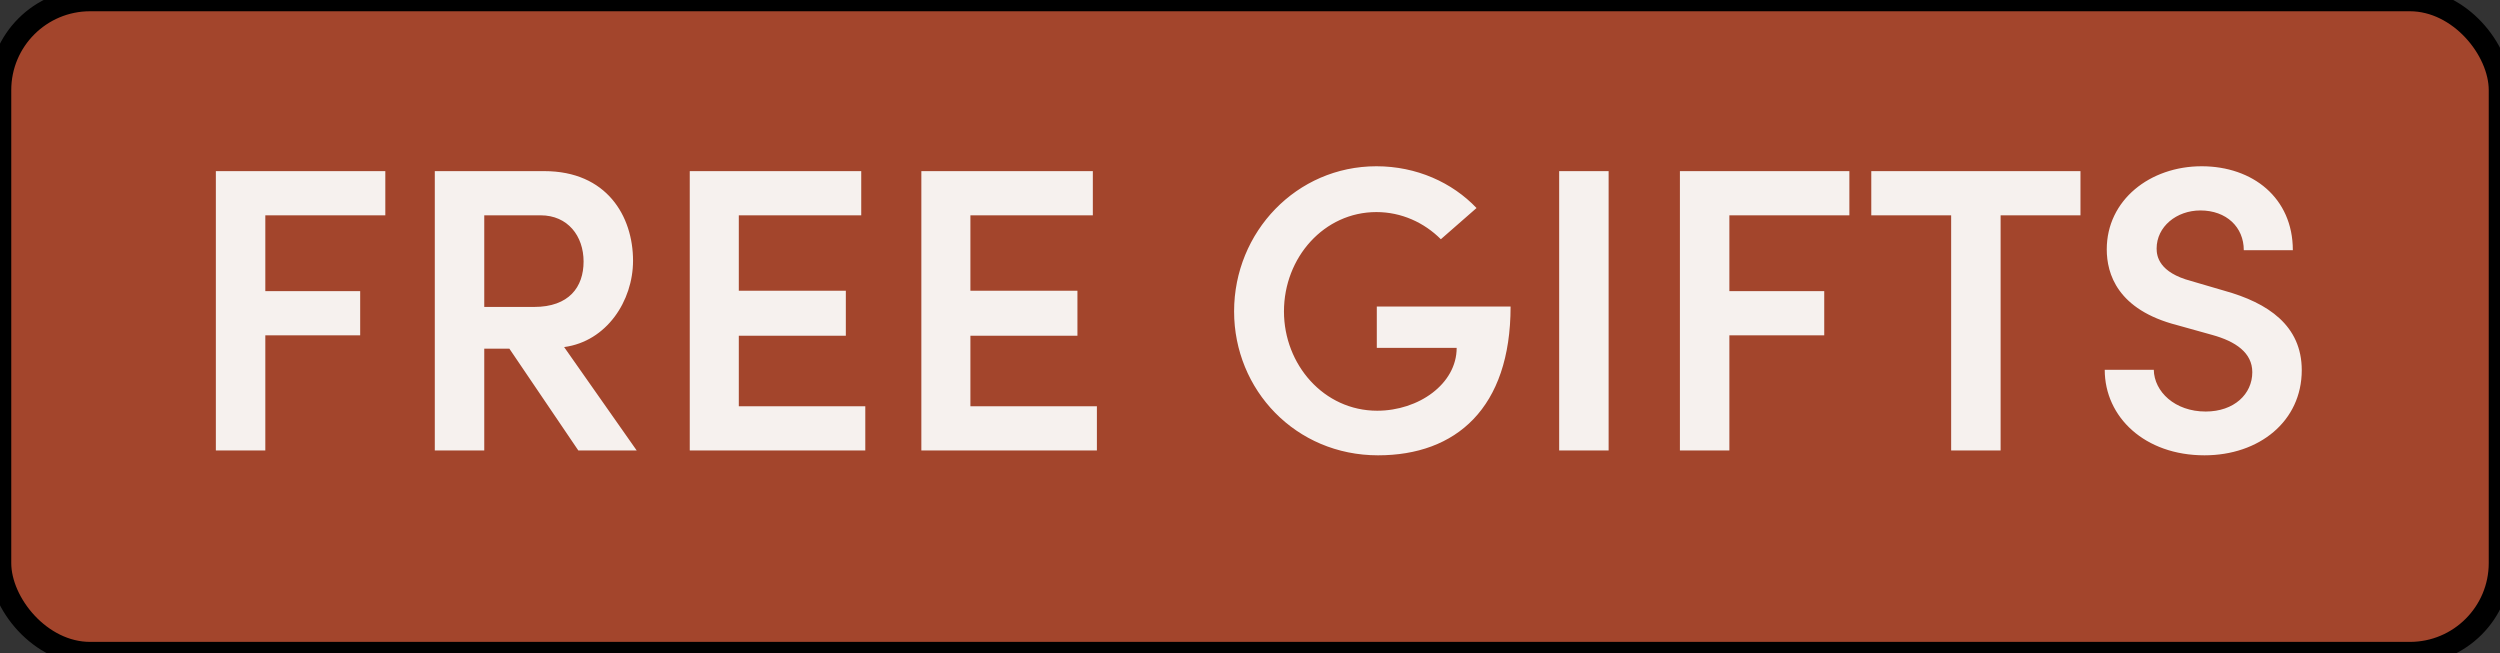 <svg xmlns="http://www.w3.org/2000/svg" fill="none" viewBox="0 0 111 29" height="29" width="111">
<rect x="0" y="0" width="111" height="29" fill="#333333" stroke="none"/>
<rect fill="#A3452C" rx="4" height="29" width="111"></rect>
<rect stroke="black" rx="4" height="29" width="111"></rect>
<path fill="#F6F1EE" d="M17.108 7.598V9.56H11.78V12.926H15.992V14.888H11.78V20H9.584V7.598H17.108ZM28.269 20H25.677L22.617 15.482H21.501V20H19.305V7.598H24.165C26.937 7.598 28.107 9.596 28.107 11.576C28.107 13.358 26.937 15.158 25.047 15.41L28.269 20ZM24.003 9.56H21.501V13.628H23.715C25.263 13.628 25.911 12.746 25.911 11.612C25.911 10.478 25.209 9.56 24.003 9.56ZM32.803 14.906V18.038H38.419V20H30.625V7.598H38.239V9.56H32.803V12.908H37.555V14.906H32.803ZM43.086 14.906V18.038H48.702V20H40.908V7.598H48.522V9.56H43.086V12.908H47.838V14.906H43.086ZM61.184 20.216C57.53 20.216 54.794 17.318 54.794 13.826C54.794 10.298 57.566 7.382 61.112 7.382C62.894 7.382 64.478 8.102 65.558 9.236L63.974 10.622C63.236 9.884 62.228 9.416 61.112 9.416C58.79 9.416 57.008 11.432 57.008 13.826C57.008 16.184 58.772 18.236 61.148 18.236C62.984 18.236 64.676 17.048 64.676 15.446H61.13V13.61H67.07C67.07 18.128 64.64 20.216 61.184 20.216ZM71.423 20H69.227V7.598H71.423V20ZM82.112 7.598V9.56H76.784V12.926H80.996V14.888H76.784V20H74.588V7.598H82.112ZM83.085 7.598H92.373V9.56H88.827V20H86.631V9.56H83.085V7.598ZM97.878 20.216C95.232 20.216 93.45 18.524 93.45 16.418H95.628C95.646 17.39 96.564 18.272 97.932 18.272C99.192 18.272 100.002 17.498 100.002 16.526C100.002 15.662 99.264 15.158 98.22 14.87L96.672 14.438C94.008 13.754 93.54 12.152 93.54 11.072C93.54 8.876 95.466 7.382 97.752 7.382C100.02 7.382 101.802 8.786 101.802 11.108H99.624C99.624 10.082 98.85 9.344 97.698 9.344C96.636 9.344 95.754 10.064 95.754 11.036C95.754 11.378 95.862 12.098 97.284 12.476L98.76 12.908C100.704 13.448 102.198 14.456 102.198 16.436C102.198 18.704 100.308 20.216 97.878 20.216Z"></path>
</svg>
